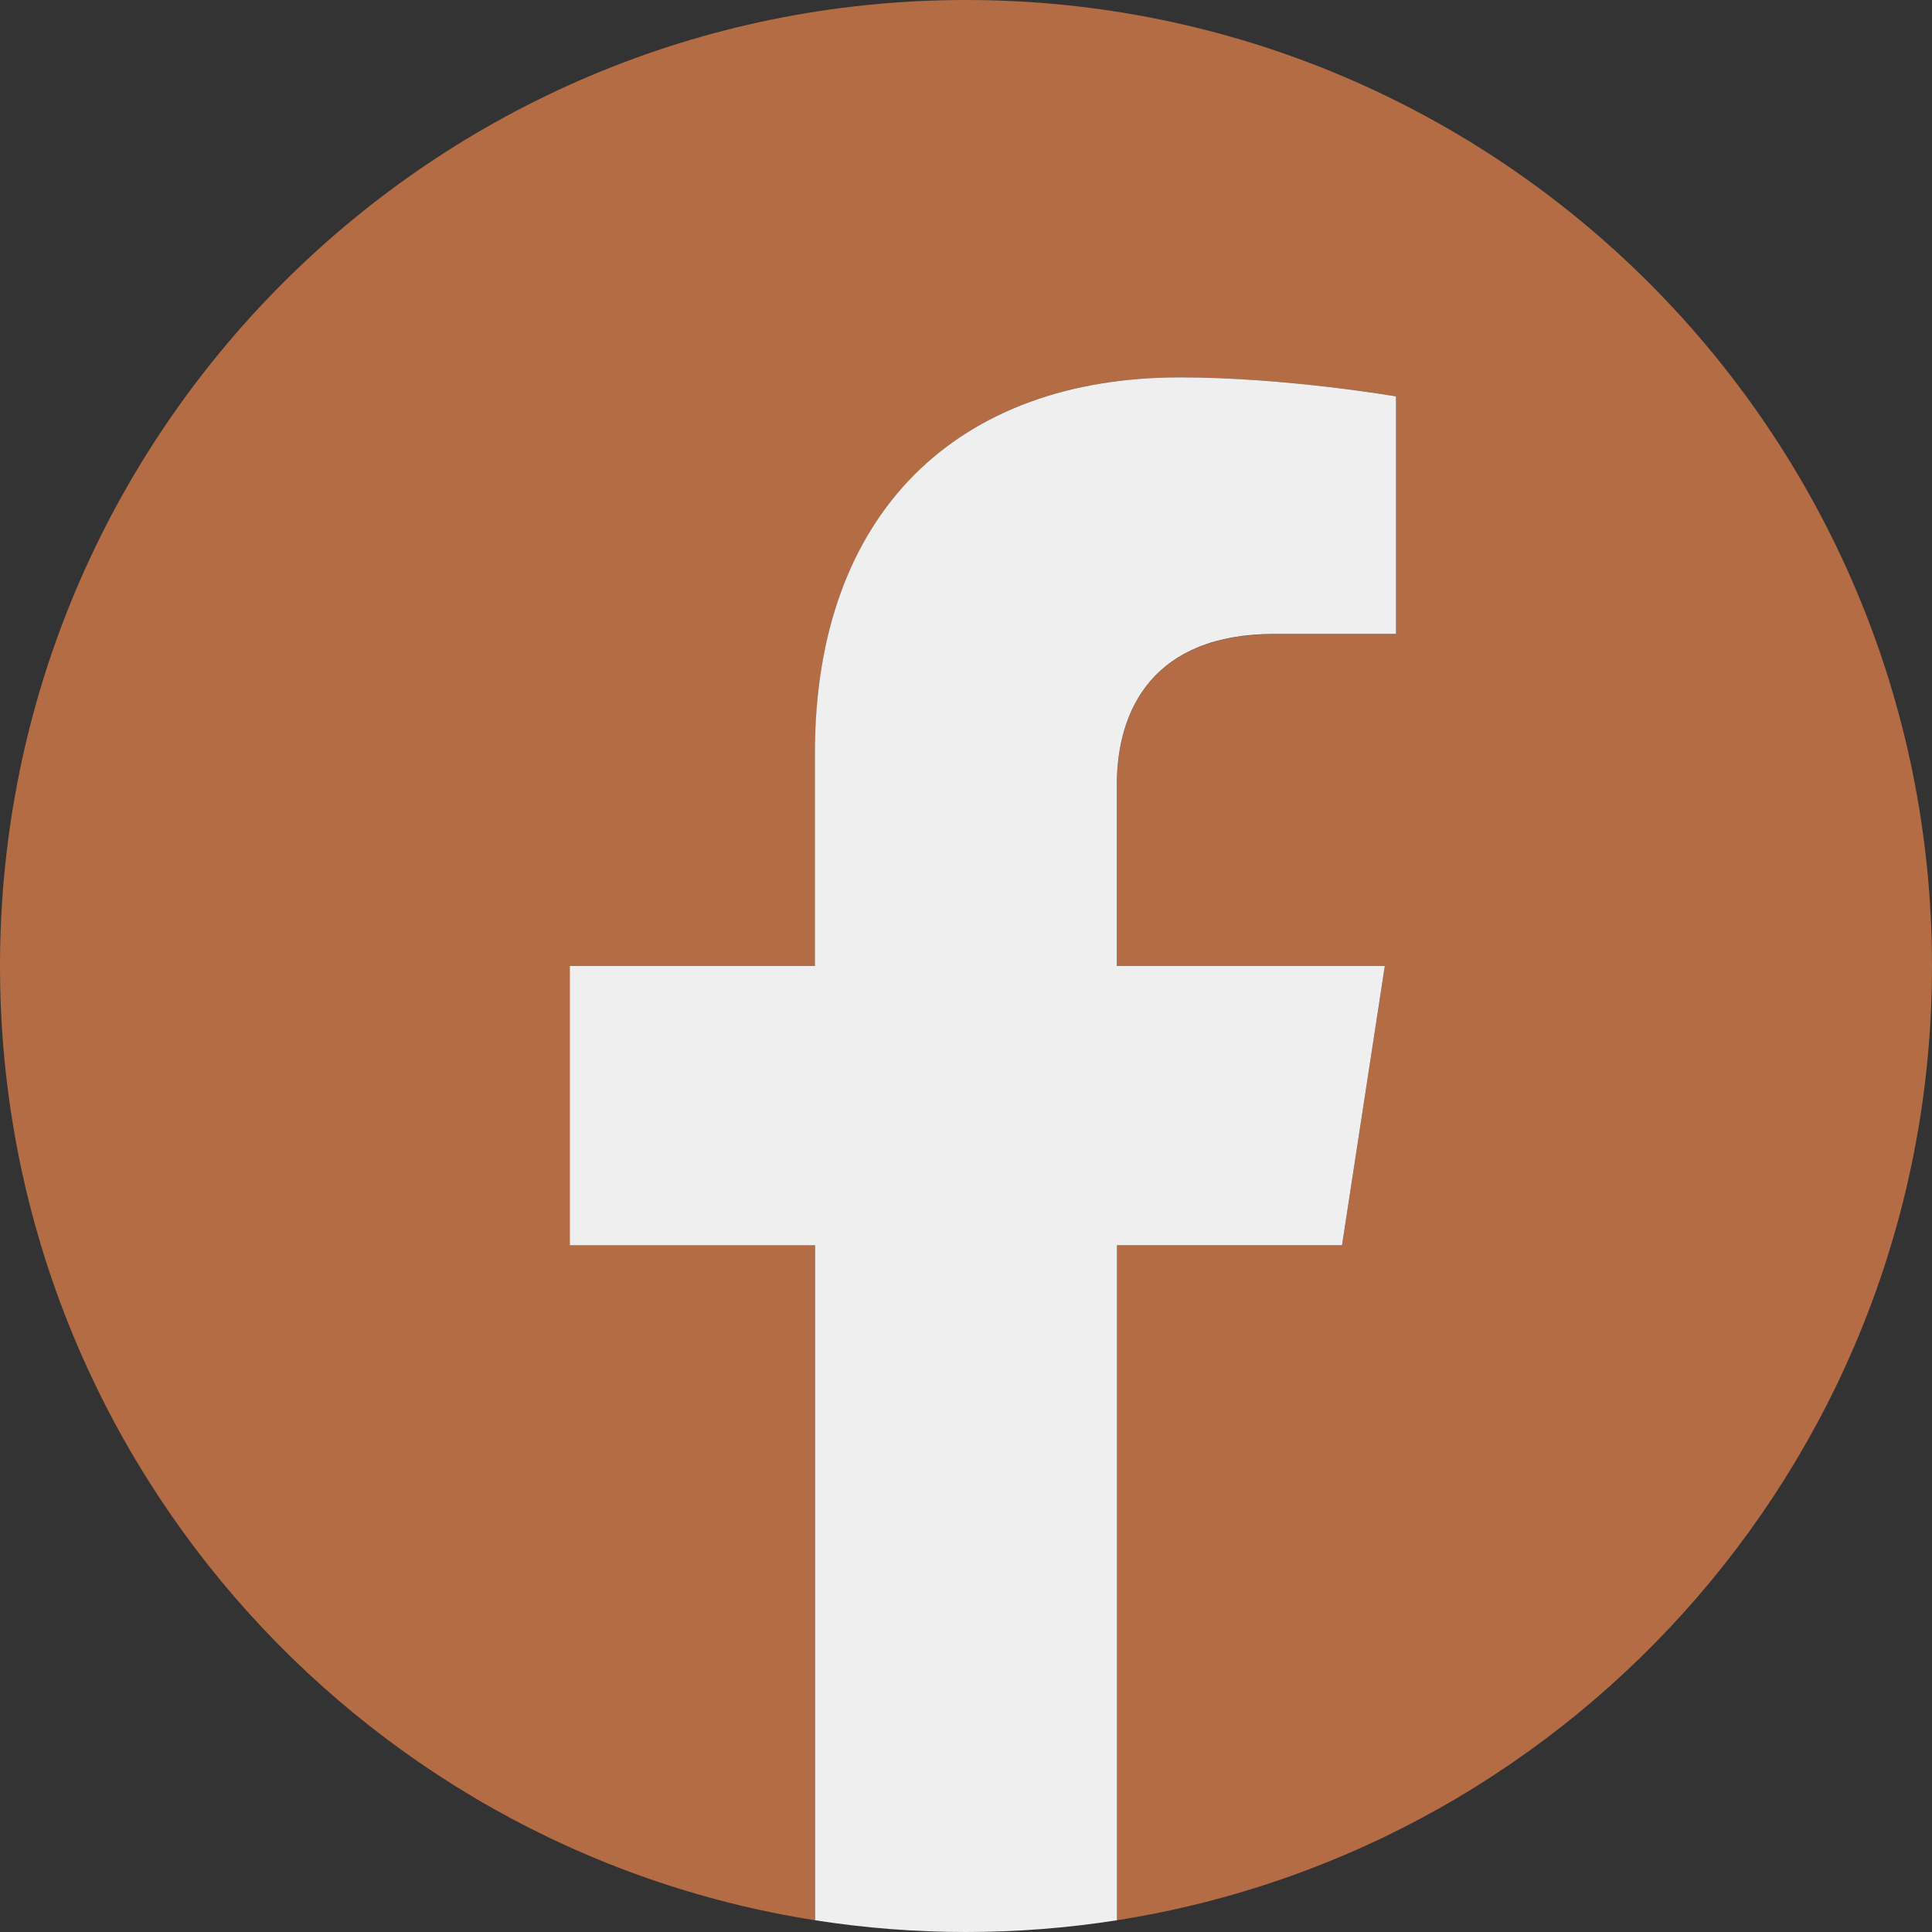 <svg width="40" height="40" viewBox="0 0 40 40" fill="none" xmlns="http://www.w3.org/2000/svg">
<rect x="0" y="0" width="40" height="40" fill="#333333" stroke="none"/>
<path d="M40 20C40 8.954 31.045 0 20 0C8.955 0 0 8.954 0 20C0 29.982 7.314 38.257 16.875 39.757V25.782H11.797V20H16.875V15.594C16.875 10.581 19.861 7.813 24.429 7.813C26.617 7.813 28.906 8.207 28.906 8.207V13.129H26.384C23.899 13.129 23.125 14.671 23.125 16.252V20.004H28.671L27.785 25.785H23.123V39.757C32.686 38.257 40 29.982 40 20Z" fill="#B46C44"/>
<path d="M27.785 25.782L28.671 20H23.123V16.248C23.123 14.67 23.897 13.125 26.382 13.125H28.904V8.207C28.904 8.207 26.615 7.813 24.427 7.813C19.859 7.813 16.872 10.581 16.872 15.594V20H11.797V25.782H16.875V39.757C18.946 40.081 21.054 40.081 23.125 39.757V25.782H27.785Z" fill="#EFEFEF"/>
</svg>
